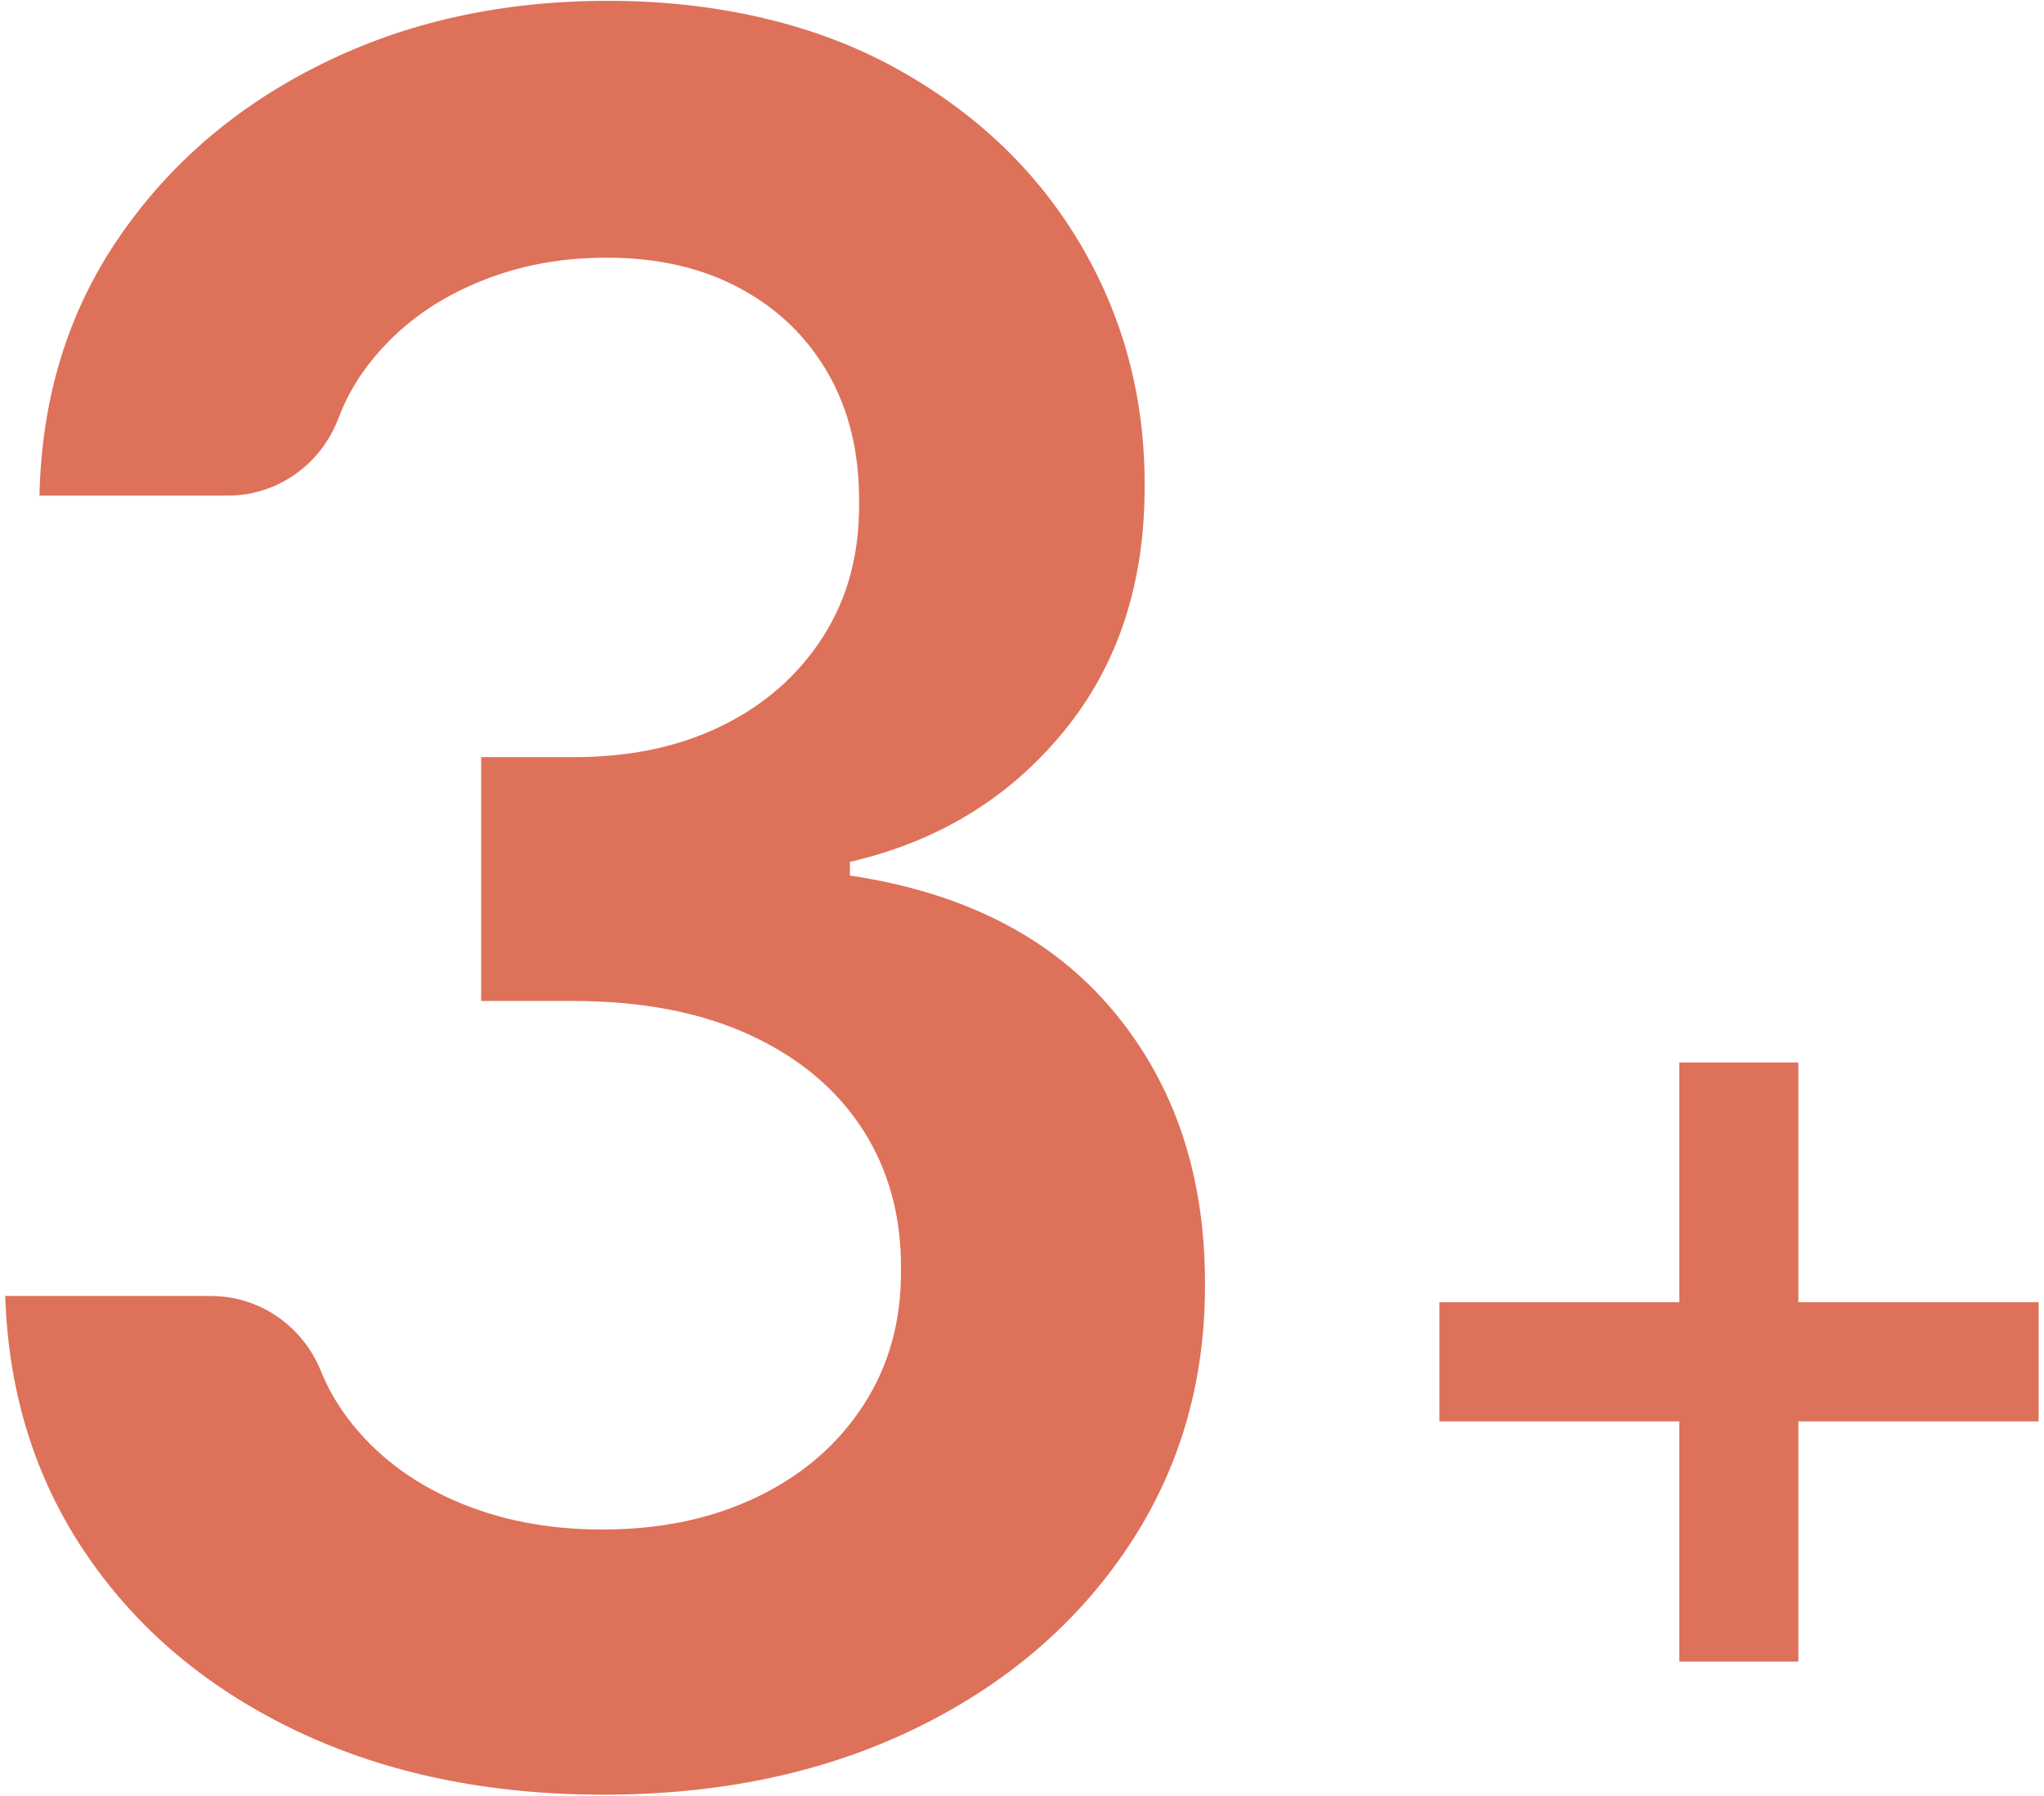 <svg enable-background="new 0 0 1253.2 1101.5" viewBox="0 0 1253.2 1101.5" xmlns="http://www.w3.org/2000/svg"><g fill="#de715a"><path d="m369.9 1100.5c-70.3 0-132.7-12.9-187.2-38.7s-97.6-61.7-129.1-107.7c-31.6-46-48.4-99.1-50.4-159.4h126.1c29.8 0 56.2 18.3 67.4 45.9 4.3 10.6 9.9 20.4 16.9 29.6 16.3 21.4 37.9 38.1 64.9 49.9 27 11.9 57.3 17.8 90.8 17.8 35.8 0 67.5-6.7 95.2-20.1s49.3-32.1 64.9-56.2c15.6-24 23.3-51.7 23-83.1.3-32.4-7.5-61-23.4-85.8-15.9-24.7-39-44.1-69.1-58s-66.3-20.9-108.6-20.9h-56.3v-149.5h56.4c34.8 0 65.3-6.4 91.5-19.4 26.2-12.9 46.8-31.1 61.8-54.6s22.3-50.8 22-81.8c.3-30.3-6-56.7-18.8-79.2-12.9-22.5-30.9-40-54.2-52.5-23.3-12.6-50.5-18.8-81.8-18.8s-58.9 5.9-85 17.8-47 28.7-63 50.4c-6.8 9.3-12.3 19.4-16.4 30.3-10.7 28.3-37.4 47.4-67.7 47.4h-115.6c1.3-59.9 17.5-112.7 48.6-158.1 31.1-45.5 72.6-81 124.7-106.7 52.1-25.8 110.6-38.6 175.3-38.6s124.7 13.4 174 40c49.3 26.7 87.5 62.5 114.5 107.4 27 45 40.5 94.6 40.5 149 .3 60.3-16.2 110.9-49.6 151.6-33.4 40.8-77 67.5-131.1 80v8.4c70.3 10.5 124.2 38.2 161.8 83.4s56.2 101.2 55.9 168.1c0 60-15.9 113.6-47.6 160.8s-75.3 84.3-130.8 111.1-118.9 40.2-190.5 40.2z"/><path d="m1249.9 798.5h-147.3v-147h-73v147h-147.1v73.1h147.1v147.3h73v-147.3h147.3z"/></g></svg>
